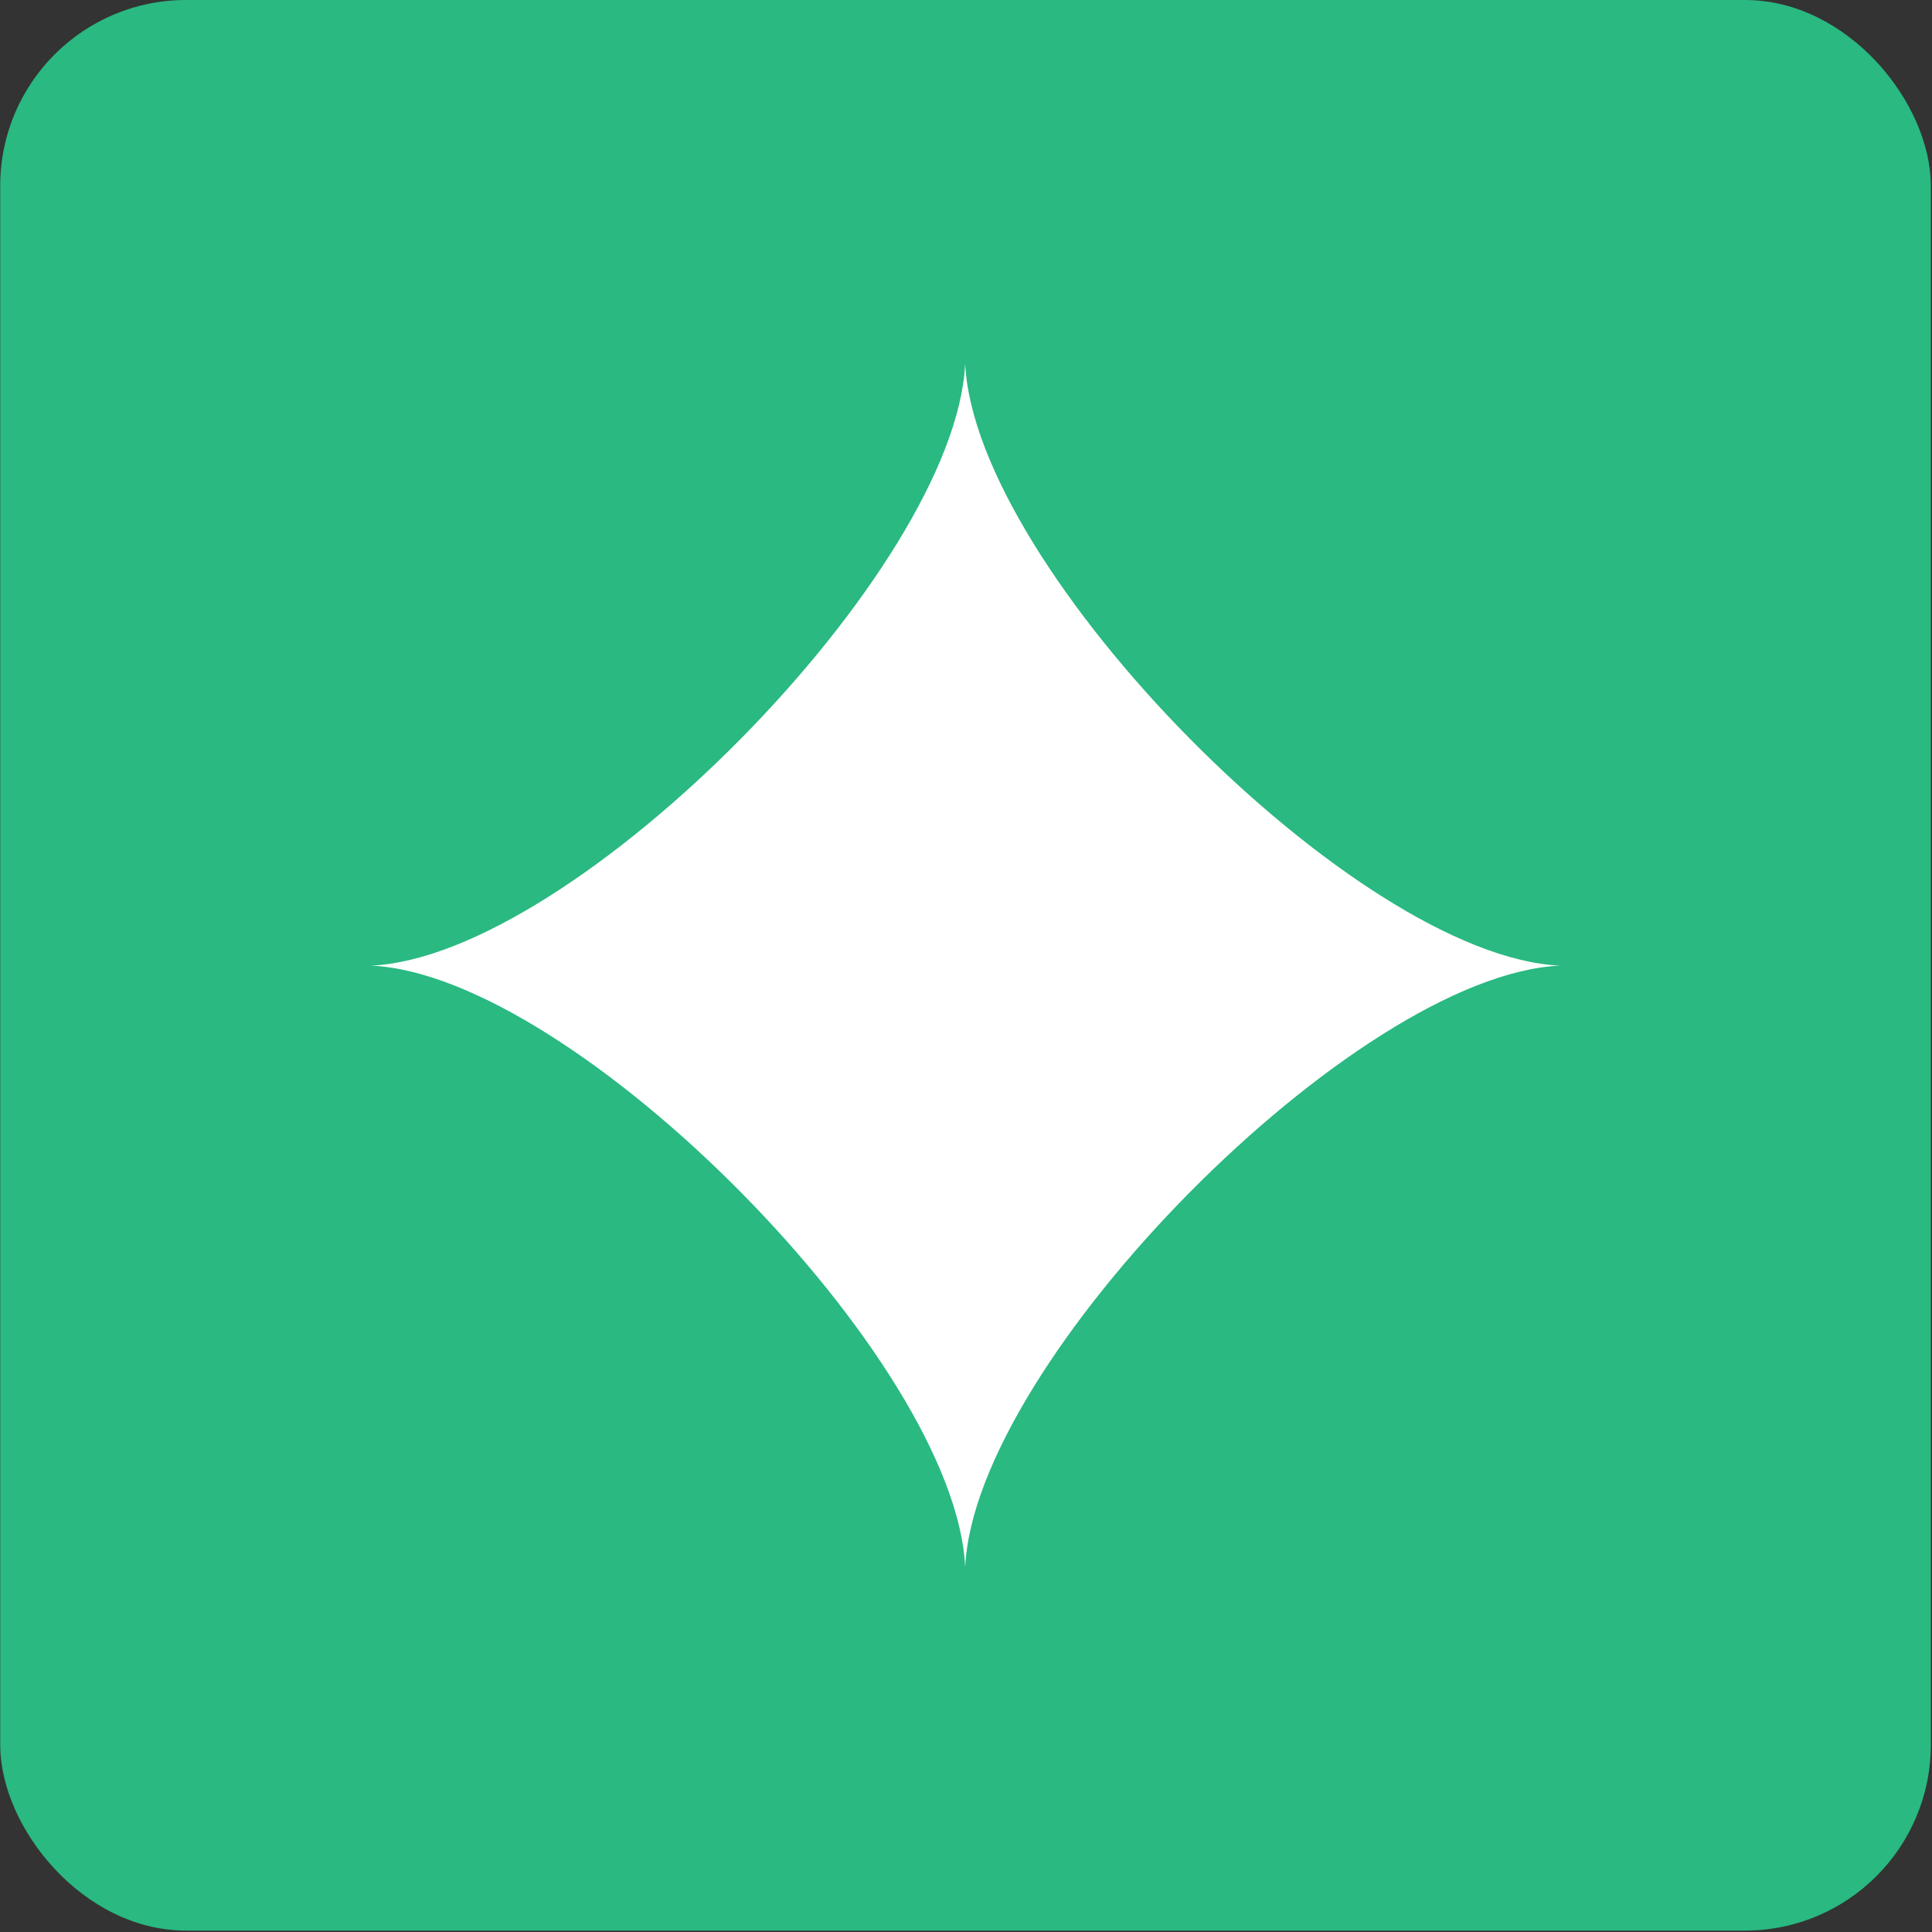 <?xml version="1.0" encoding="UTF-8"?> <svg xmlns="http://www.w3.org/2000/svg" width="52" height="52" viewBox="0 0 52 52" fill="none"><rect x="0" y="0" width="52" height="52" fill="#333333" stroke="none"/><rect x="0.006" width="51.962" height="51.962" rx="5" fill="#29B981"></rect><path d="M41.986 25.99C36.499 25.742 26.221 15.332 25.978 9.774C25.735 15.332 15.475 25.742 9.988 25.99C15.475 26.239 25.735 36.63 25.978 42.188C26.221 36.63 36.499 26.239 41.986 25.99Z" fill="white"></path></svg> 